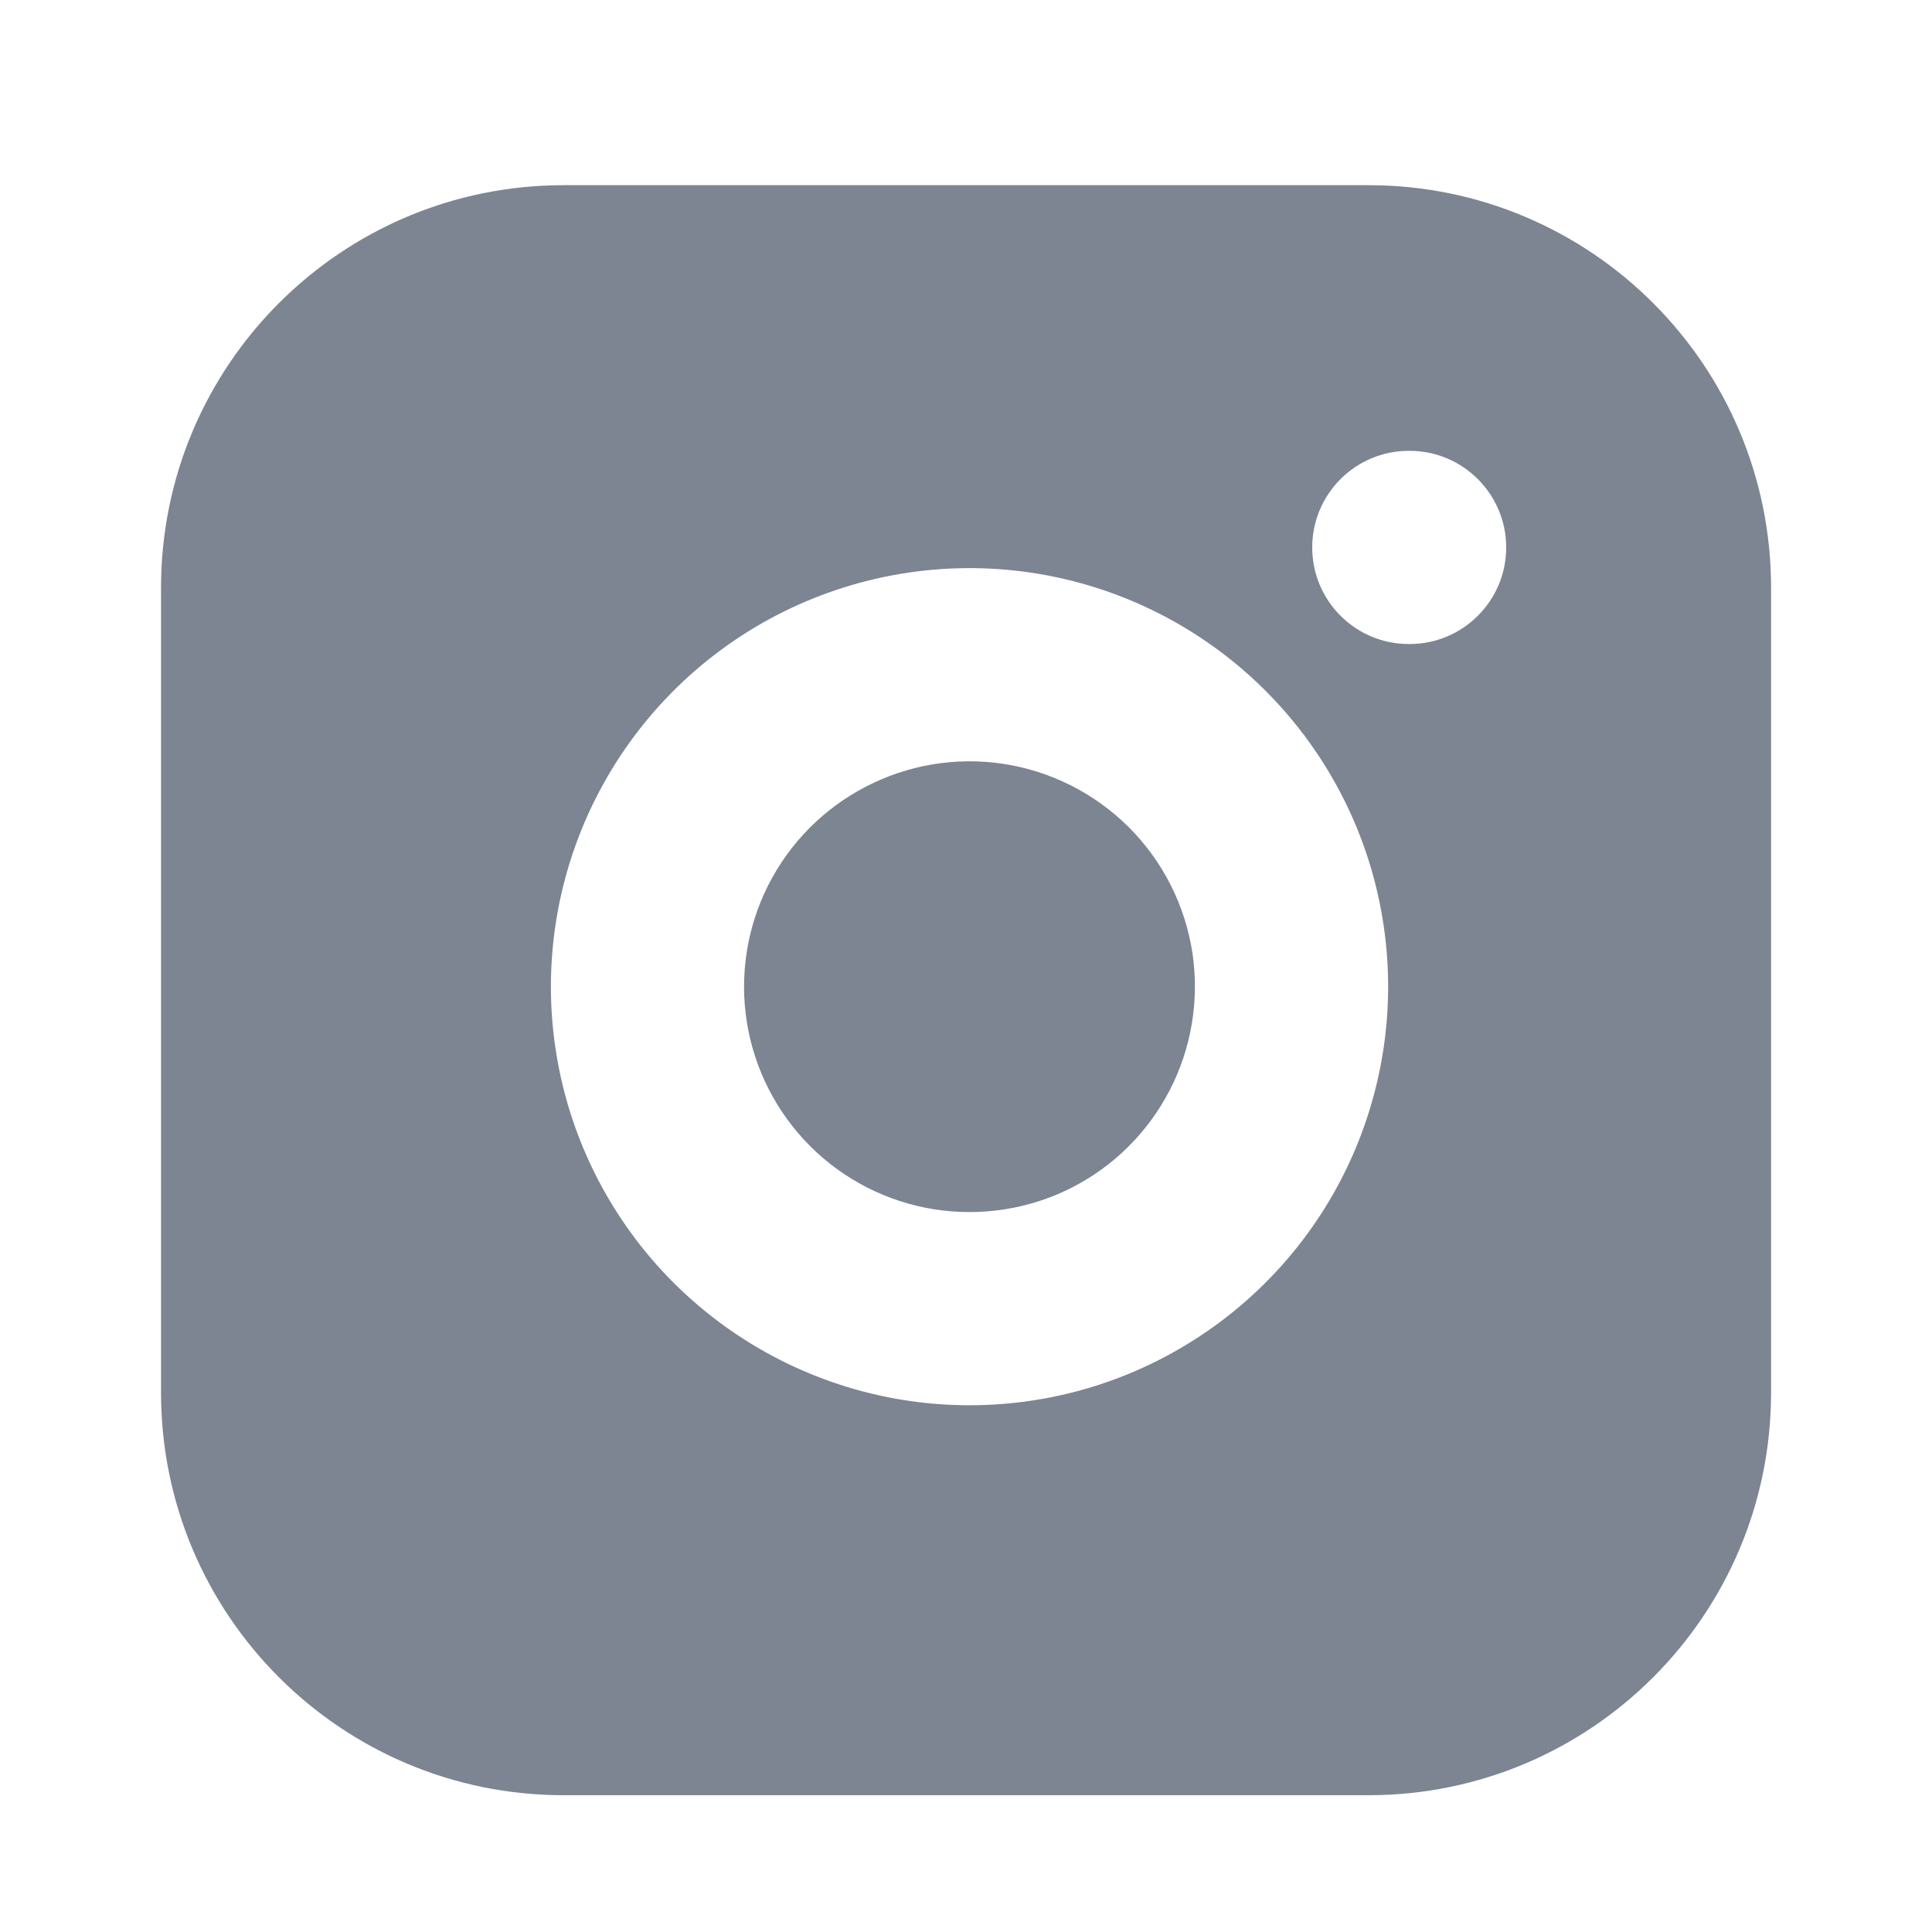 <svg width="20" height="20" viewBox="0 0 20 20" fill="none" xmlns="http://www.w3.org/2000/svg">
<g filter="url(#filter0_i_4003_25)">
<path d="M14.167 1.667C16.468 1.667 18.334 3.533 18.334 5.834V14.167C18.334 16.468 16.468 18.334 14.167 18.334H5.834C3.533 18.334 1.667 16.468 1.667 14.167V5.834C1.667 3.533 3.533 1.667 5.834 1.667H14.167ZM10.672 5.678C9.77 5.544 8.85 5.699 8.041 6.118C7.232 6.538 6.576 7.202 6.166 8.016C5.756 8.83 5.613 9.753 5.758 10.652C5.902 11.552 6.328 12.384 6.972 13.028C7.617 13.672 8.448 14.097 9.347 14.242C10.247 14.387 11.17 14.245 11.984 13.835C12.798 13.425 13.463 12.769 13.883 11.96C14.302 11.151 14.457 10.23 14.323 9.328C14.187 8.409 13.758 7.558 13.1 6.9C12.443 6.243 11.591 5.814 10.672 5.678ZM8.962 7.894C9.397 7.668 9.893 7.584 10.379 7.656C10.874 7.73 11.332 7.961 11.686 8.314C12.04 8.668 12.271 9.127 12.345 9.622C12.416 10.107 12.333 10.604 12.107 11.039C11.881 11.475 11.524 11.828 11.086 12.049C10.648 12.269 10.15 12.345 9.666 12.268C9.181 12.19 8.733 11.961 8.386 11.614C8.039 11.267 7.81 10.819 7.732 10.335C7.654 9.85 7.731 9.353 7.952 8.915C8.173 8.477 8.526 8.12 8.962 7.894ZM14.584 4.417C14.031 4.417 13.584 4.865 13.584 5.417C13.584 5.969 14.031 6.417 14.584 6.417H14.592C15.144 6.417 15.592 5.969 15.592 5.417C15.592 4.865 15.144 4.417 14.592 4.417H14.584Z" fill="#7D8492"/>
</g>
<defs>
<filter id="filter0_i_4003_25" x="0" y="0" width="20" height="20.25" filterUnits="userSpaceOnUse" color-interpolation-filters="sRGB">
<feFlood flood-opacity="0" result="BackgroundImageFix"/>
<feBlend mode="normal" in="SourceGraphic" in2="BackgroundImageFix" result="shape"/>
<feColorMatrix in="SourceAlpha" type="matrix" values="0 0 0 0 0 0 0 0 0 0 0 0 0 0 0 0 0 0 127 0" result="hardAlpha"/>
<feOffset dy="0.25"/>
<feGaussianBlur stdDeviation="0.125"/>
<feComposite in2="hardAlpha" operator="arithmetic" k2="-1" k3="1"/>
<feColorMatrix type="matrix" values="0 0 0 0 0 0 0 0 0 0 0 0 0 0 0 0 0 0 0.2 0"/>
<feBlend mode="normal" in2="shape" result="effect1_innerShadow_4003_25"/>
</filter>
</defs>
</svg>
